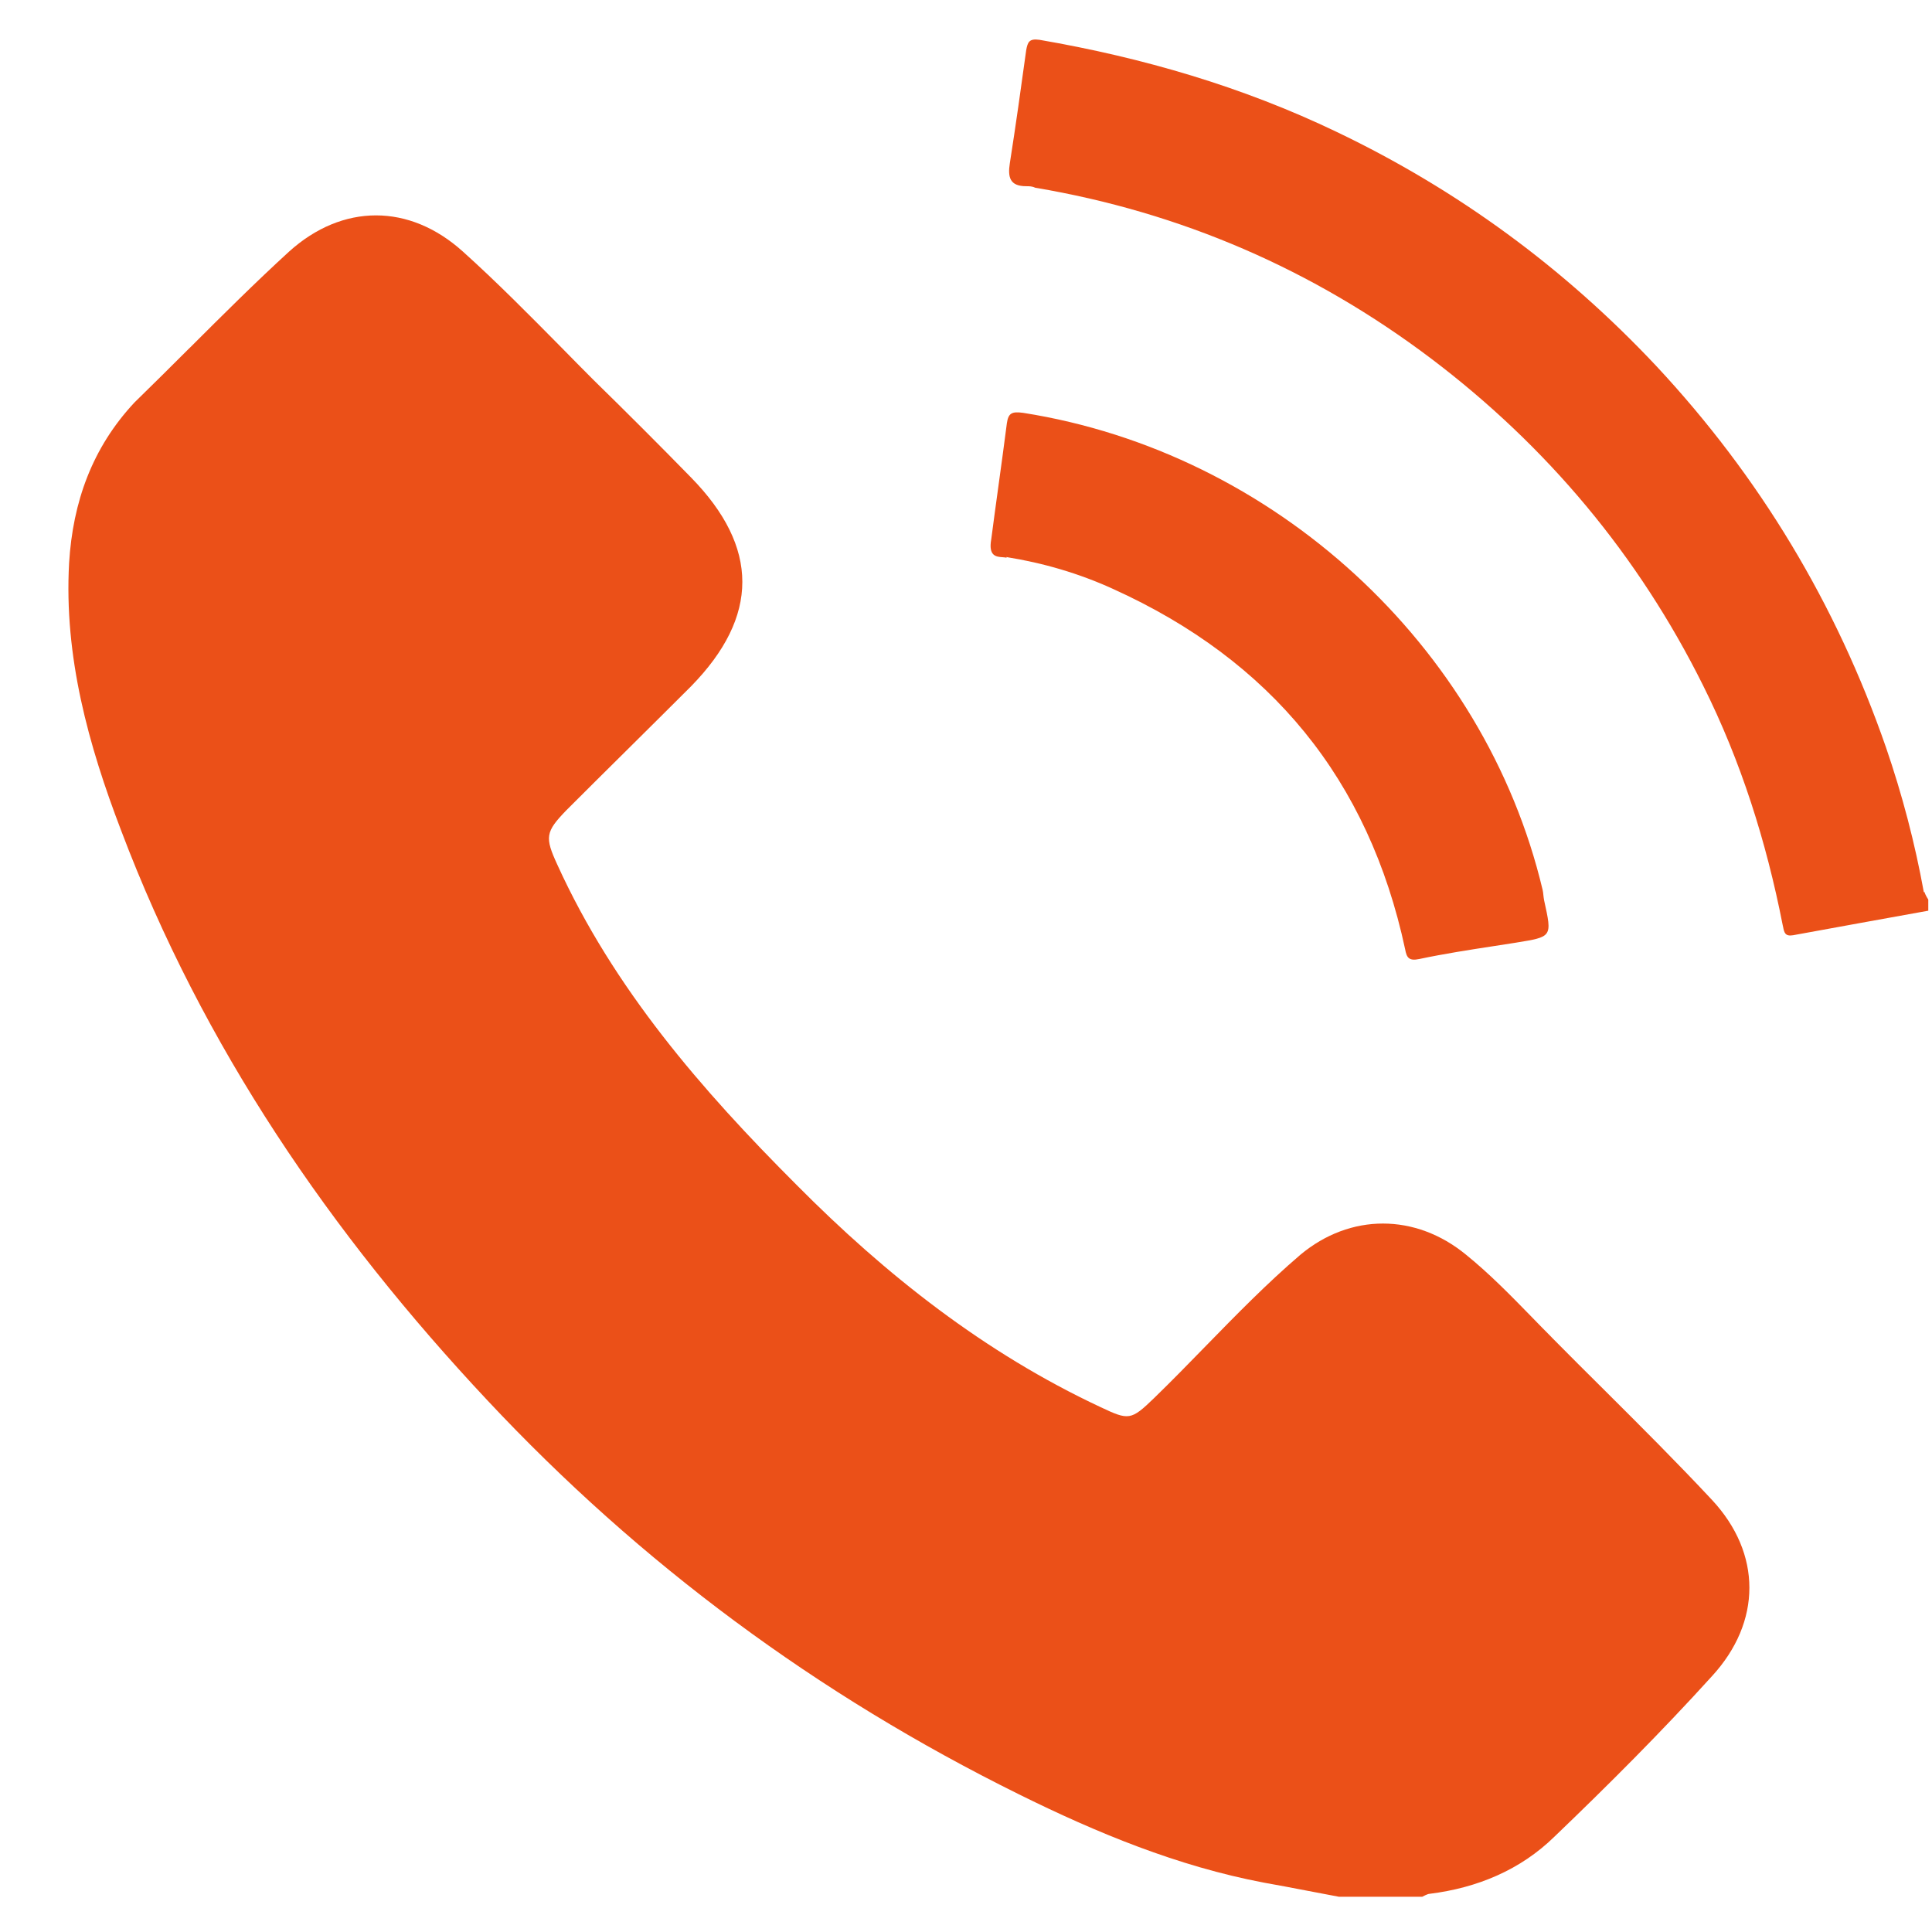 <?xml version="1.0" encoding="UTF-8"?>
<svg xmlns="http://www.w3.org/2000/svg" width="26" height="26" viewBox="0 0 26 26" fill="none">
  <path fill-rule="evenodd" clip-rule="evenodd" d="M25.89 12.006C25.77 11.346 25.6 10.696 25.38 10.056C24.71 8.126 23.68 6.416 22.29 4.926C21.05 3.606 19.62 2.556 17.99 1.776C16.72 1.166 15.38 0.776 13.99 0.536C13.85 0.516 13.83 0.566 13.81 0.676C13.74 1.186 13.67 1.686 13.59 2.196C13.56 2.386 13.59 2.506 13.81 2.506C13.85 2.506 13.89 2.506 13.93 2.526C15.89 2.856 17.67 3.626 19.26 4.826C20.82 6.006 22.05 7.476 22.92 9.226C23.43 10.246 23.77 11.326 23.99 12.446C23.992 12.455 23.994 12.464 23.996 12.473C24.011 12.549 24.022 12.604 24.13 12.586C24.73 12.476 25.339 12.366 25.949 12.256L25.95 12.256V12.106C25.95 12.106 25.91 12.046 25.9 12.006H25.89ZM20.888 18.003C20.794 17.909 20.701 17.814 20.608 17.718L20.608 17.718C20.326 17.429 20.045 17.141 19.73 16.886C19.05 16.326 18.17 16.326 17.5 16.886C17.05 17.271 16.637 17.694 16.224 18.117C15.995 18.352 15.766 18.587 15.53 18.816C15.22 19.116 15.19 19.116 14.81 18.936C13.25 18.206 11.92 17.156 10.72 15.946C9.44 14.666 8.26 13.306 7.5 11.636C7.33 11.266 7.34 11.196 7.62 10.906C7.9 10.626 8.18 10.348 8.46 10.071L8.46 10.071C8.74 9.793 9.02 9.516 9.3 9.236C10.22 8.296 10.22 7.366 9.3 6.426C8.87 5.986 8.43 5.546 7.99 5.116C7.845 4.971 7.701 4.825 7.557 4.678L7.557 4.678L7.557 4.678C7.123 4.239 6.688 3.798 6.23 3.386C5.51 2.736 4.61 2.736 3.89 3.386C3.434 3.803 2.994 4.242 2.552 4.683L2.551 4.683C2.306 4.927 2.06 5.173 1.81 5.416C1.24 6.026 0.98 6.756 0.93 7.576C0.86 8.836 1.19 10.026 1.63 11.176C2.73 14.086 4.45 16.596 6.56 18.846C8.62 21.046 11 22.806 13.71 24.146C14.76 24.666 15.85 25.116 17.01 25.336C17.198 25.369 17.386 25.405 17.573 25.441L17.573 25.441C17.723 25.47 17.873 25.499 18.02 25.526H19.14C19.14 25.526 19.21 25.486 19.24 25.486C19.88 25.406 20.46 25.166 20.92 24.716C21.65 24.016 22.36 23.306 23.04 22.556C23.71 21.826 23.71 20.906 23.04 20.186C22.573 19.686 22.089 19.203 21.605 18.721L21.605 18.721C21.362 18.48 21.12 18.239 20.88 17.996L20.888 18.003ZM14.98 7.926C14.52 7.716 14.04 7.576 13.54 7.496L13.55 7.506C13.534 7.502 13.515 7.501 13.495 7.499C13.406 7.493 13.299 7.485 13.34 7.256C13.369 7.032 13.402 6.792 13.436 6.544C13.474 6.269 13.513 5.984 13.55 5.696C13.57 5.556 13.62 5.536 13.77 5.556C17.14 6.086 19.98 8.686 20.76 11.976C20.765 11.997 20.768 12.02 20.77 12.045C20.773 12.068 20.775 12.092 20.78 12.116C20.835 12.367 20.863 12.489 20.814 12.559C20.766 12.628 20.644 12.646 20.4 12.686C20.303 12.701 20.207 12.716 20.111 12.731C19.771 12.783 19.436 12.835 19.1 12.906C18.96 12.936 18.93 12.886 18.91 12.776C18.42 10.486 17.1 8.886 14.98 7.926Z" fill="#EB5018"></path>
</svg>
